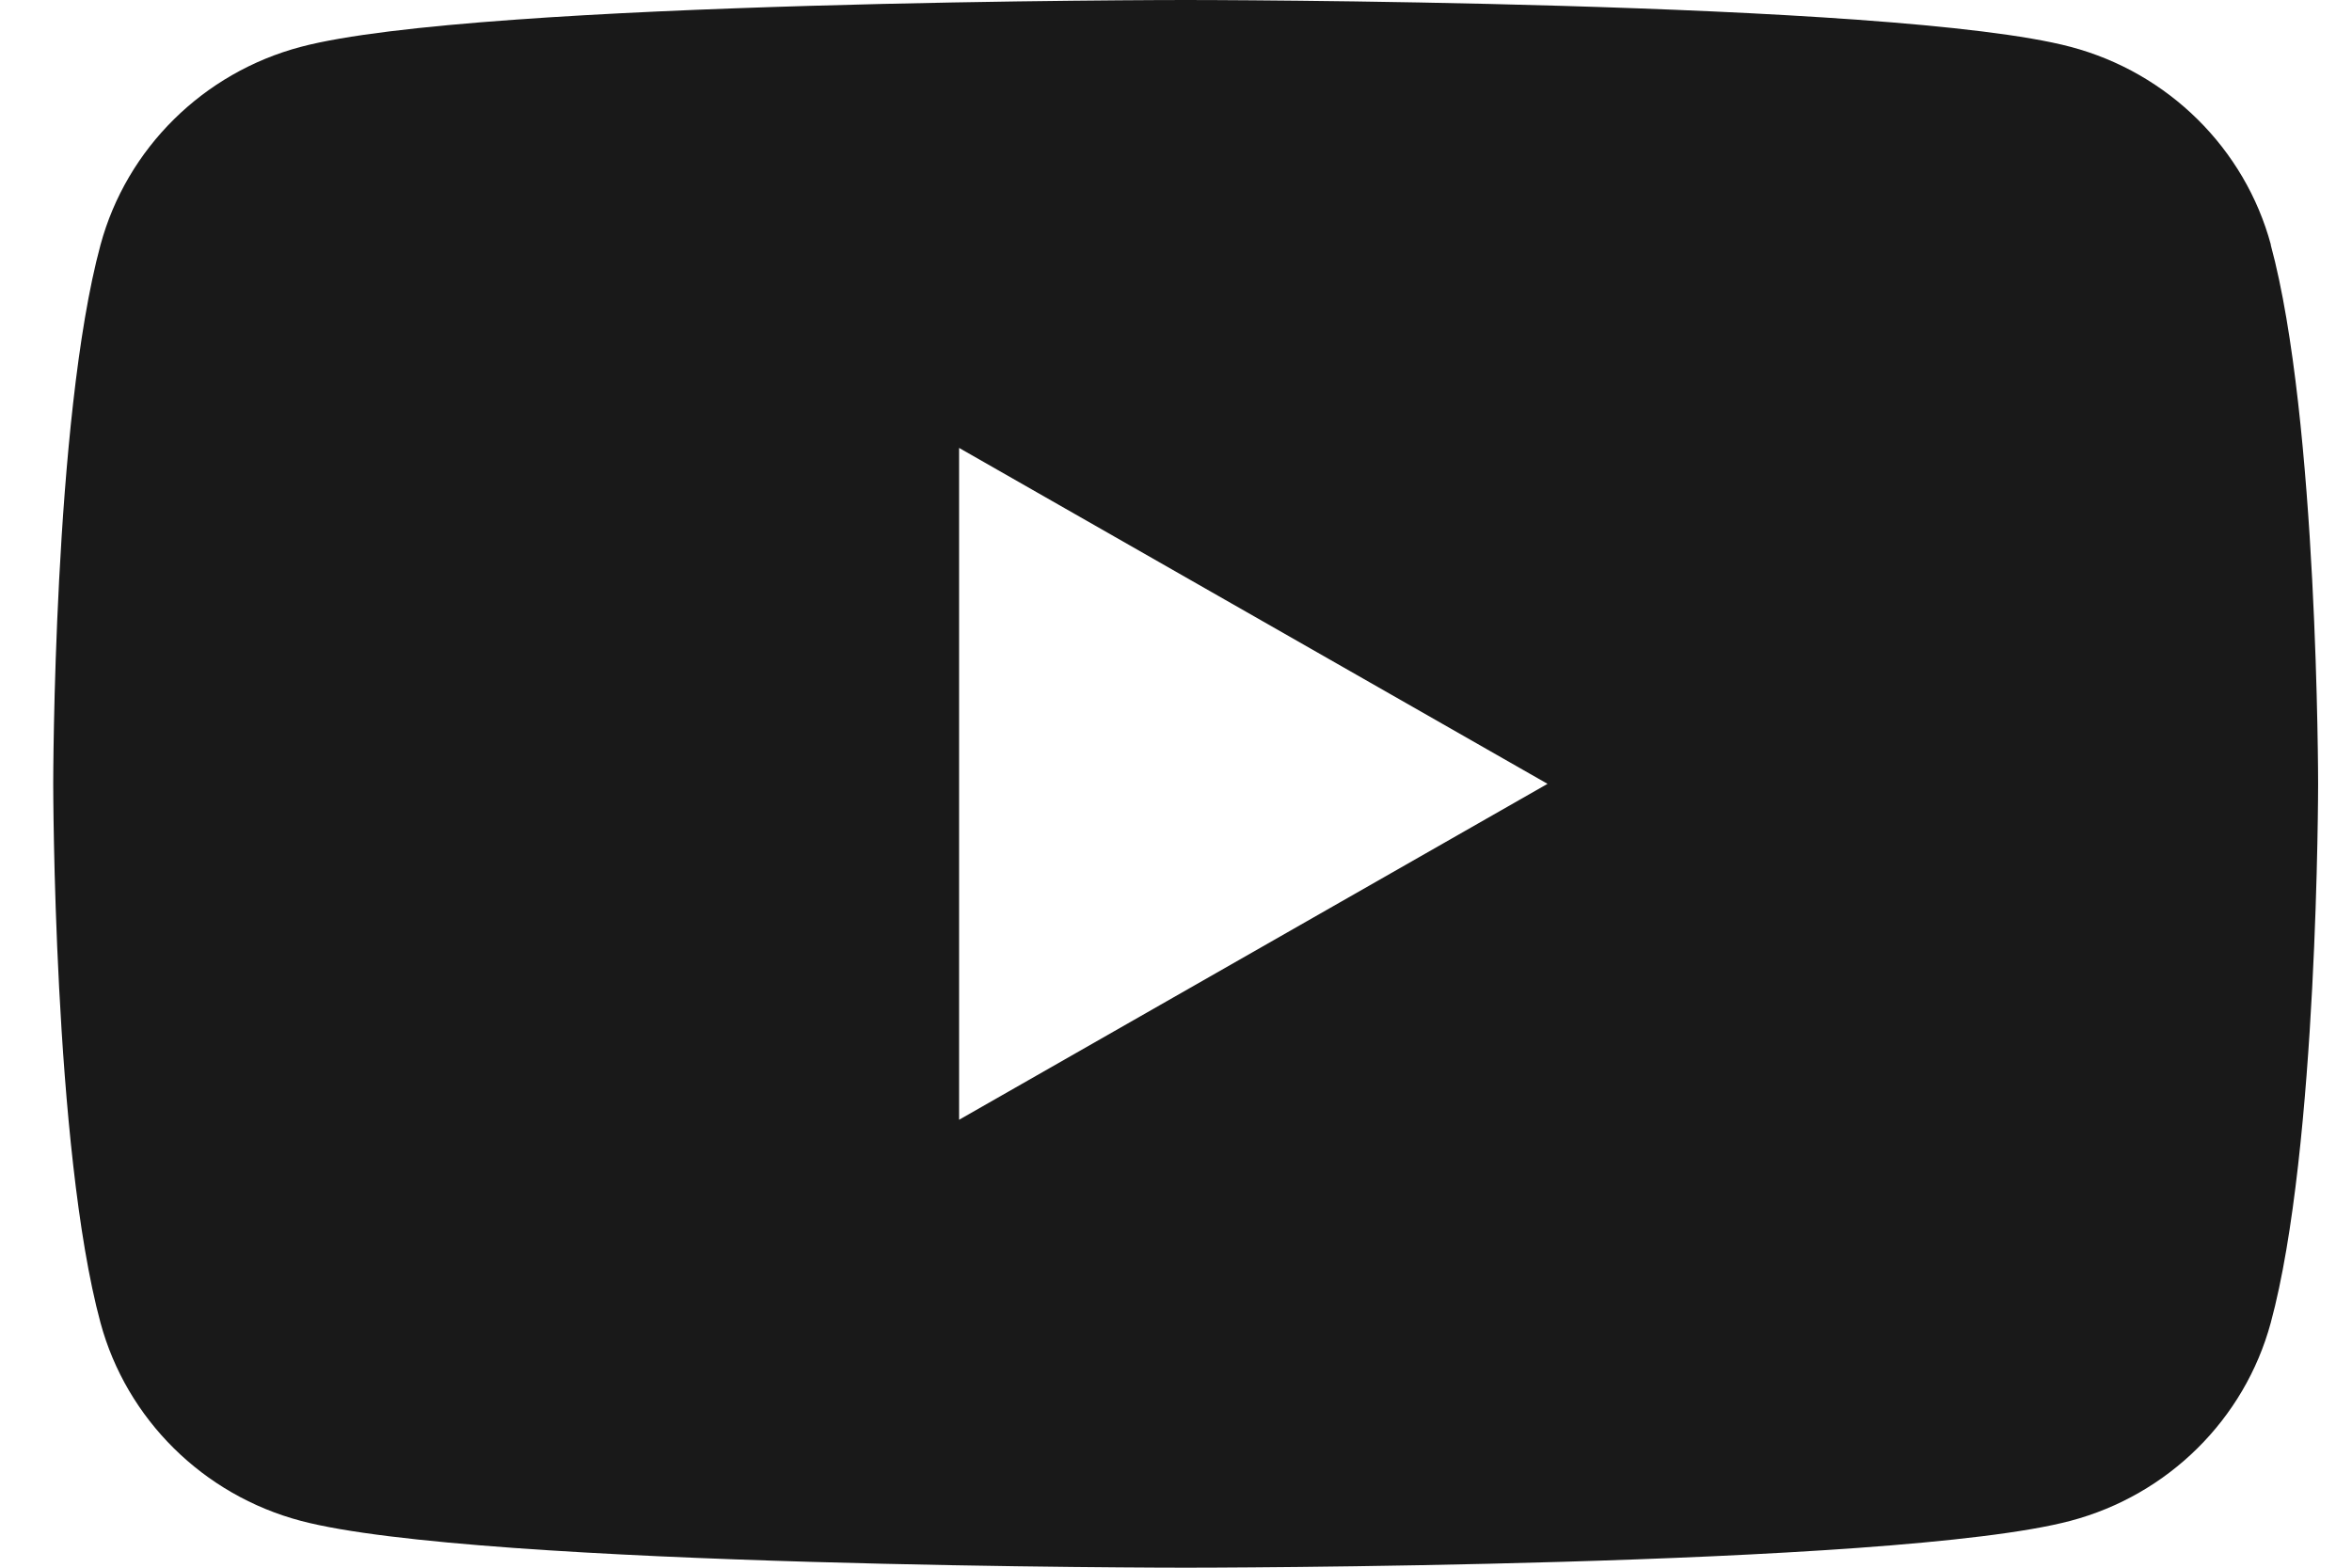 <svg width="27" height="18" viewBox="0 0 27 18" fill="none" xmlns="http://www.w3.org/2000/svg">
<path d="M26.069 2.811C25.77 1.704 24.89 0.834 23.77 0.538C21.741 0 13.611 0 13.611 0C13.611 0 5.48 0 3.453 0.538C2.334 0.834 1.454 1.704 1.154 2.811C0.611 4.815 0.611 9 0.611 9C0.611 9 0.611 13.185 1.154 15.189C1.454 16.296 2.334 17.166 3.453 17.462C5.48 18 13.611 18 13.611 18C13.611 18 21.741 18 23.768 17.462C24.888 17.166 25.767 16.296 26.067 15.189C26.611 13.185 26.611 9 26.611 9C26.611 9 26.611 4.815 26.067 2.811H26.069ZM11.01 12.857V5.143L17.765 9L11.01 12.857Z" fill="#191919"/>
</svg>
